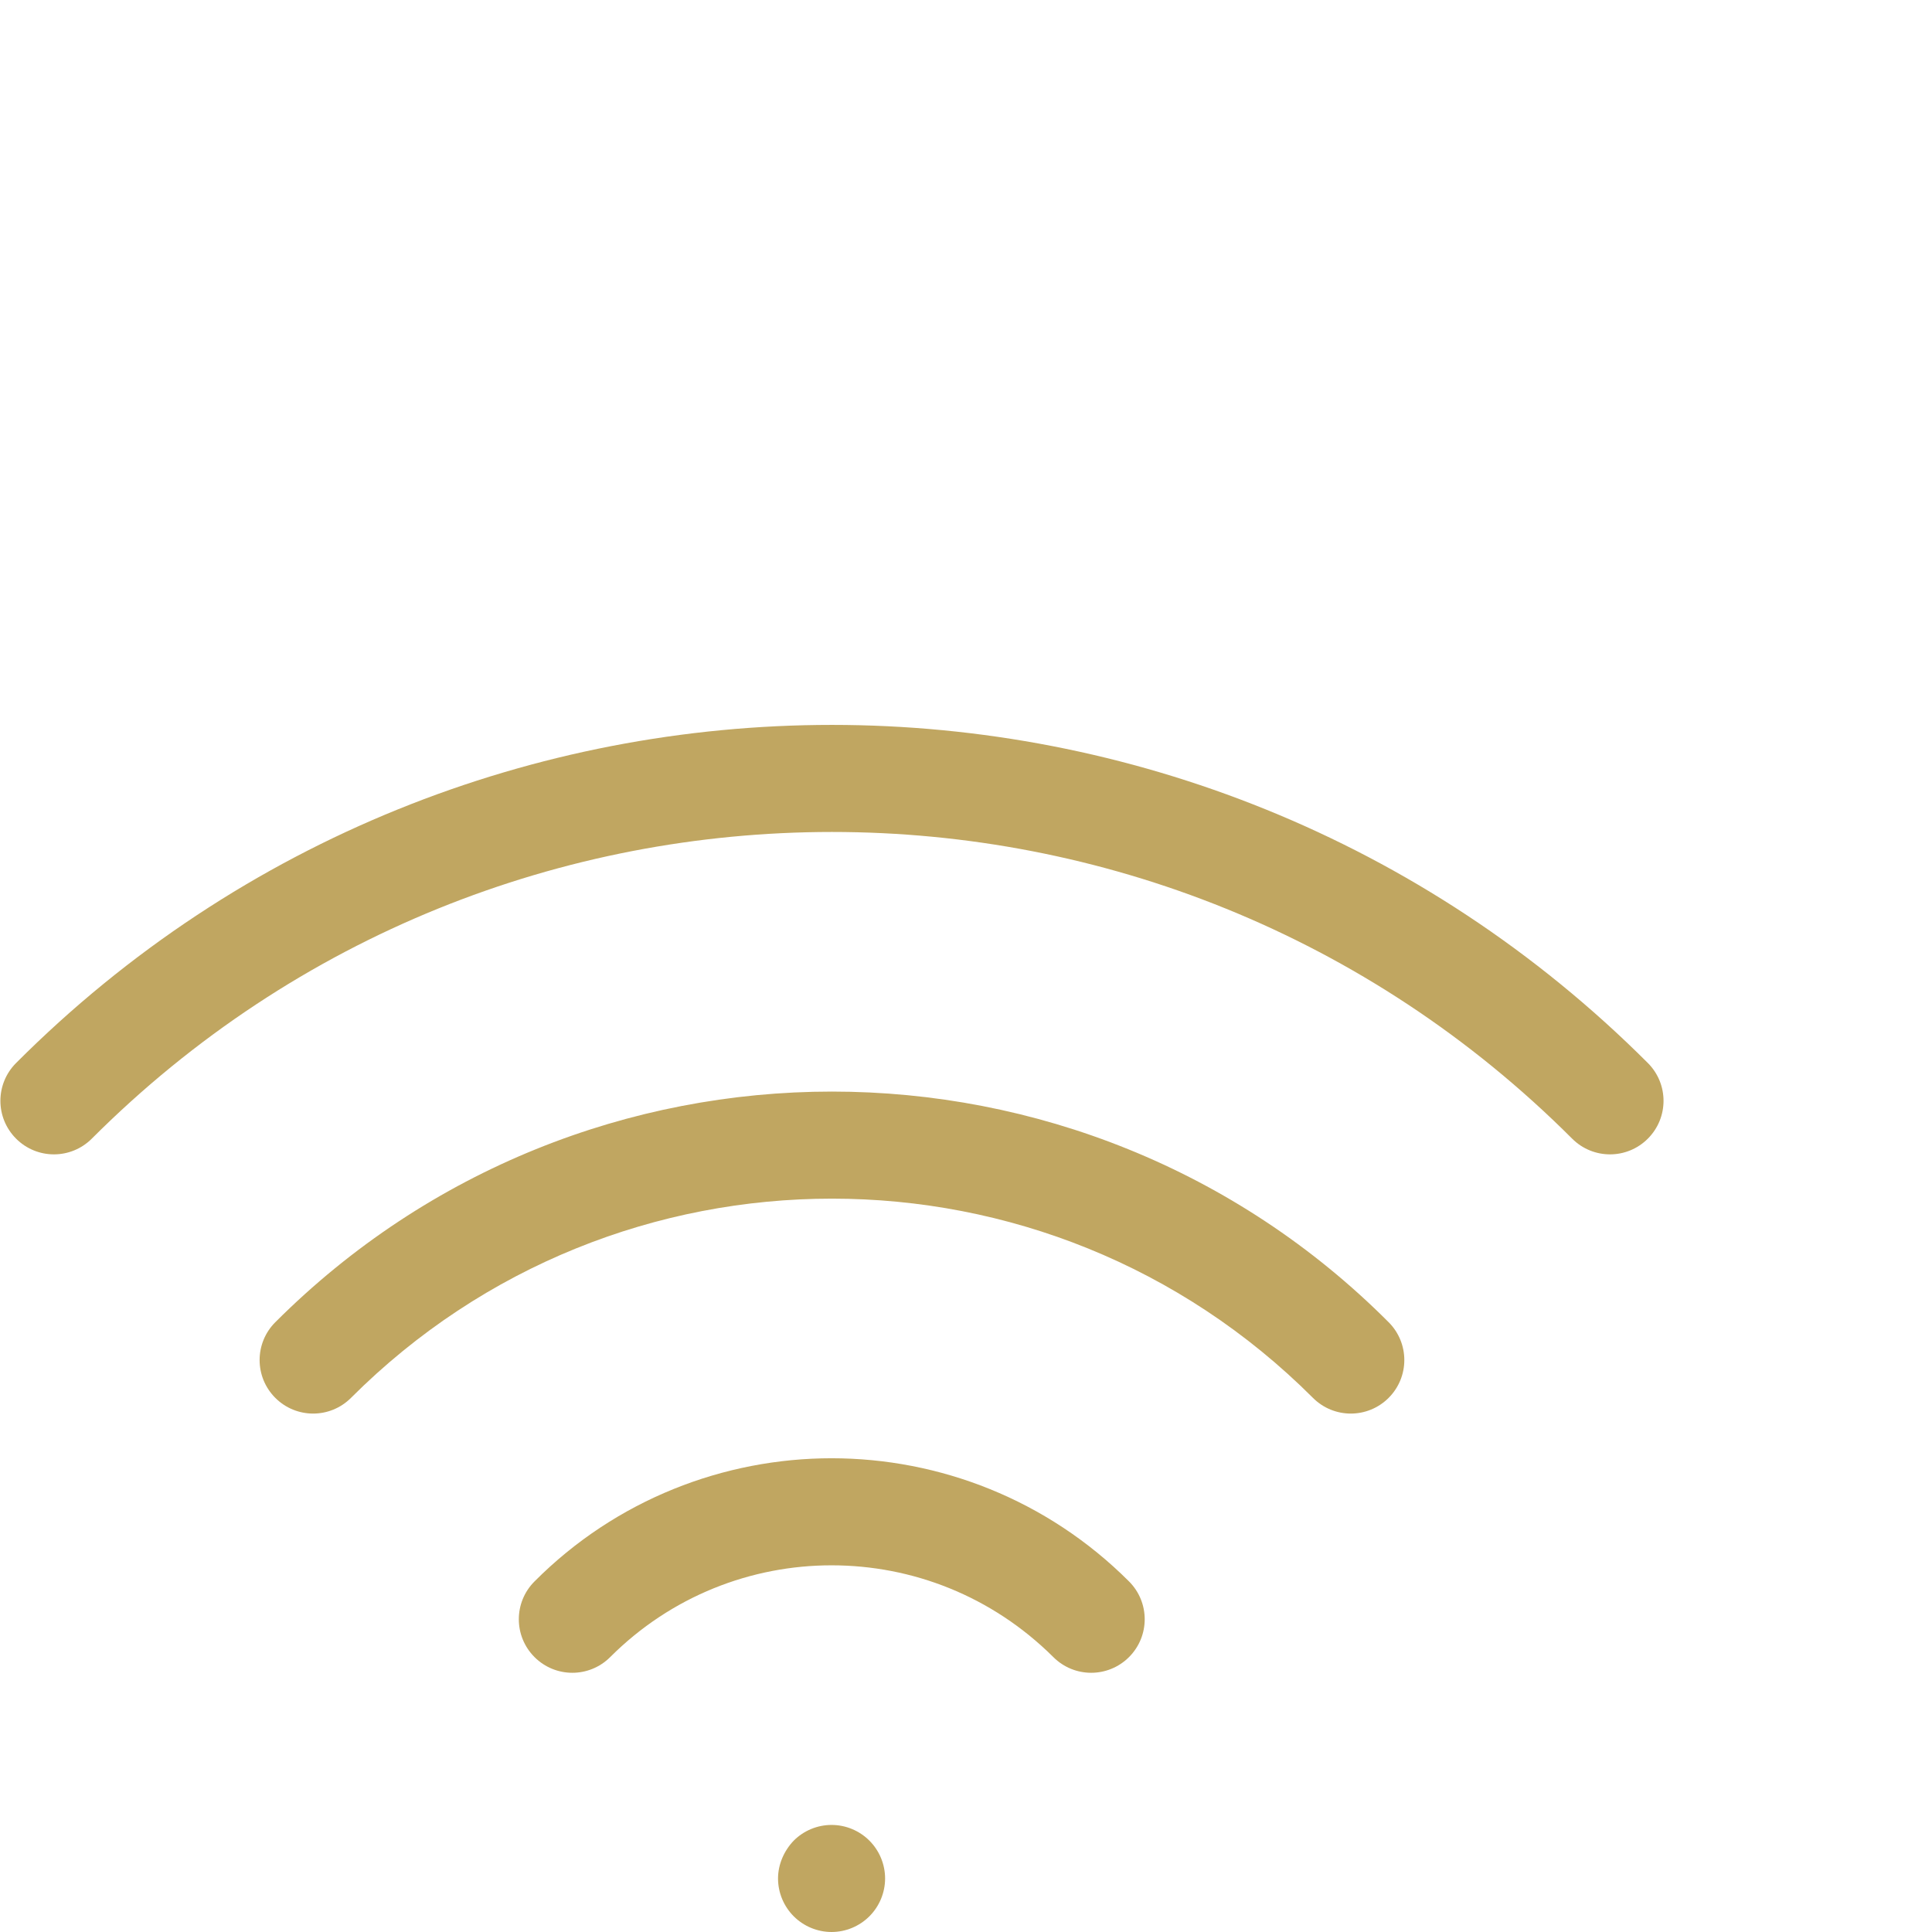 <?xml version="1.0" encoding="UTF-8"?>
<svg id="Layer_2" data-name="Layer 2" xmlns="http://www.w3.org/2000/svg" viewBox="0 0 48 48">
  <defs>
    <style>
      .cls-1 {
        fill: none;
      }

      .cls-1, .cls-2 {
        stroke-width: 0px;
      }

      .cls-2 {
        fill: #c0a661;
      }
    </style>
  </defs>
  <g id="Layer_1-2" data-name="Layer 1">
    <g>
      <path class="cls-2" d="m19.72,45.73c-.24.25-.39.59-.39.94s.14.69.39.94c.25.25.59.39.94.39s.69-.14.94-.39c.25-.25.39-.59.39-.94s-.14-.69-.39-.94c-.25-.25-.59-.39-.94-.39s-.69.14-.94.39m-6.44-6.44c-.52.52-.52,1.36,0,1.88.52.52,1.36.52,1.88,0,1.52-1.52,3.51-2.28,5.5-2.28,2,0,3.98.76,5.51,2.28.52.52,1.36.52,1.88,0,.52-.52.52-1.36,0-1.88-2.04-2.04-4.72-3.06-7.39-3.06-2.66,0-5.35,1.02-7.38,3.06m-6.44-6.44c-.52.52-.52,1.36,0,1.88.52.52,1.36.52,1.88,0,3.3-3.3,7.62-4.95,11.95-4.95,4.33,0,8.65,1.65,11.95,4.95.52.52,1.36.52,1.88,0,.52-.52.52-1.36,0-1.88-3.81-3.82-8.83-5.73-13.83-5.73-5,0-10.01,1.91-13.83,5.73m13.83-14.84c-7.33,0-14.68,2.8-20.27,8.4-.52.52-.52,1.36,0,1.88.52.52,1.36.52,1.88,0,5.08-5.08,11.73-7.62,18.39-7.62,6.66,0,13.31,2.54,18.39,7.62.52.52,1.36.52,1.88,0,.52-.52.52-1.36,0-1.88-5.59-5.59-12.94-8.4-20.27-8.4"/>
      <rect class="cls-1" width="48" height="48"/>
    </g>
  </g>
</svg>